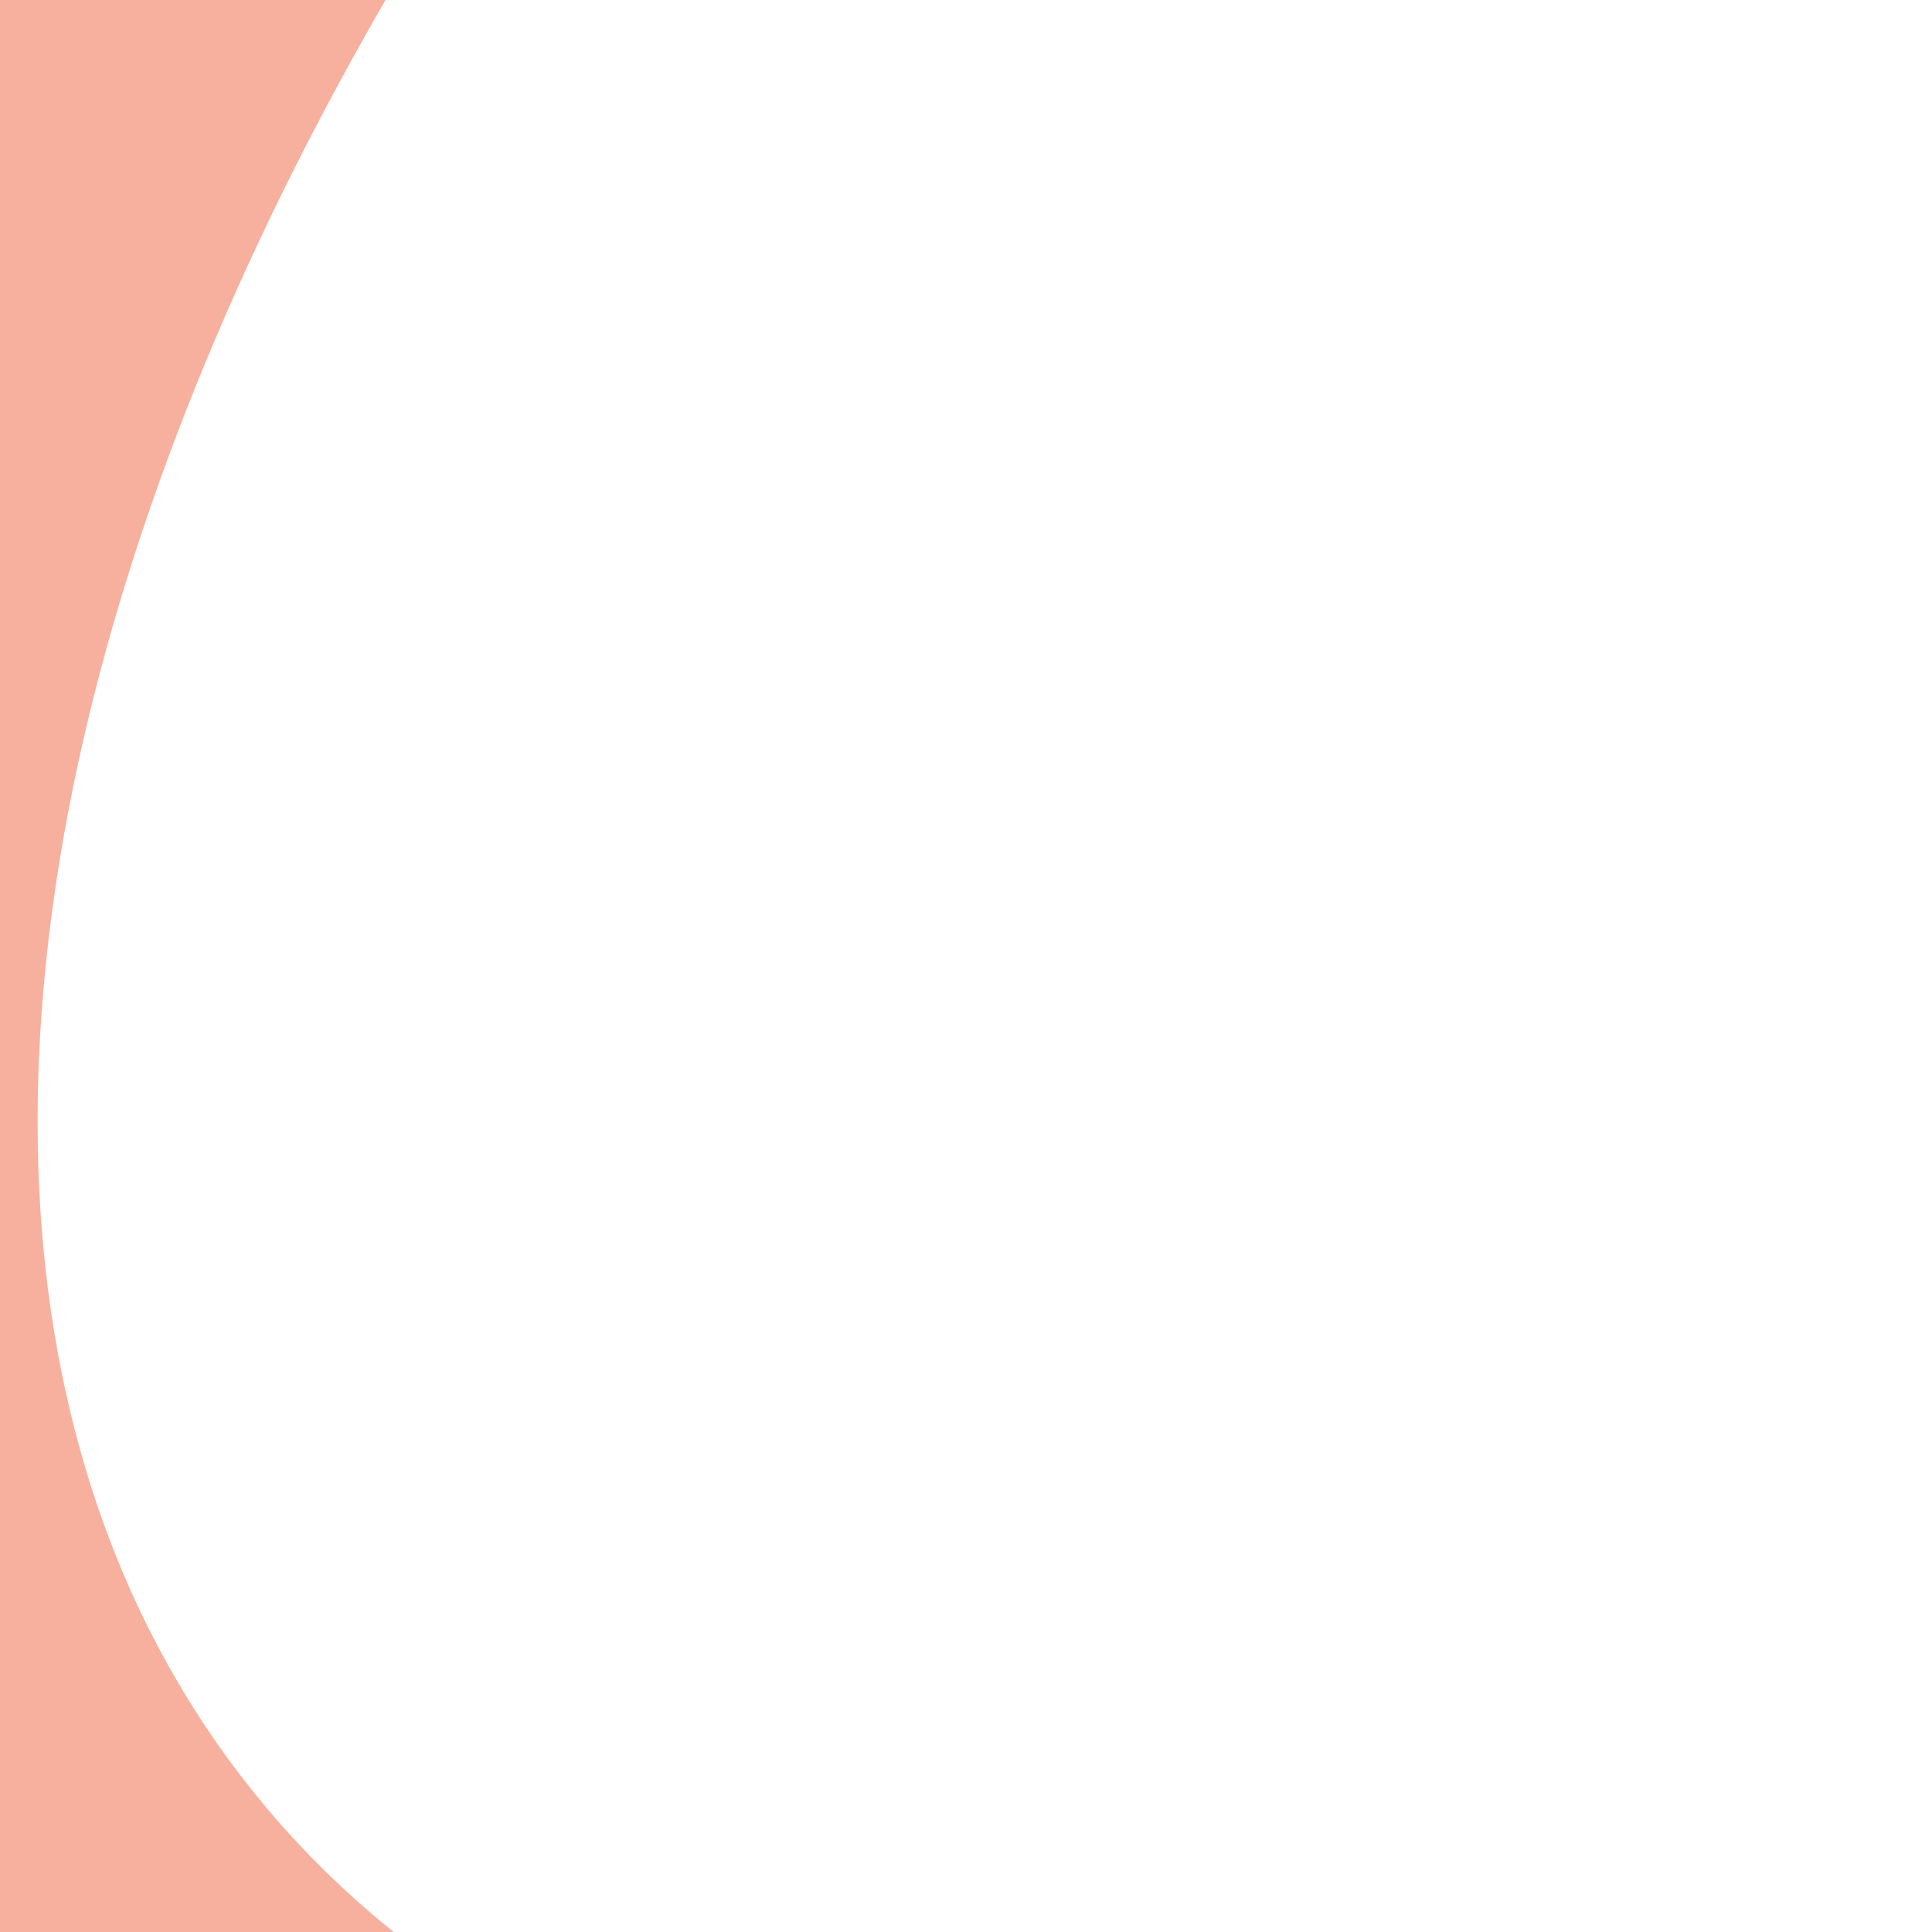 <?xml version="1.0" encoding="UTF-8"?>
<svg id="Labels" xmlns="http://www.w3.org/2000/svg" version="1.1" xmlns:xlink="http://www.w3.org/1999/xlink" viewBox="0 0 650.2 650.2">
  <!-- Generator: Adobe Illustrator 29.3.1, SVG Export Plug-In . SVG Version: 2.1.0 Build 151)  -->
  <defs>
    <style>
      .st0 {
        fill: #f6b09d;
      }

      .st1 {
        fill: none;
      }

      .st2 {
        clip-path: url(#clippath);
      }
    </style>
    <clipPath id="clippath">
      <rect class="st1" width="650.2" height="650.2"/>
    </clipPath>
  </defs>
  <g class="st2">
    <path class="st0" d="M527.8,920.5c13.7-97-58.9-183.9-156.9-188.8-117.9-6-216.9-46.4-281.9-124.1C-90.2,393,56.9-26.5,416.8-344.2H-14.2v1447.8h550.2c-15-55.6-17.5-117.4-8.2-183.1h0Z"/>
  </g>
</svg>
